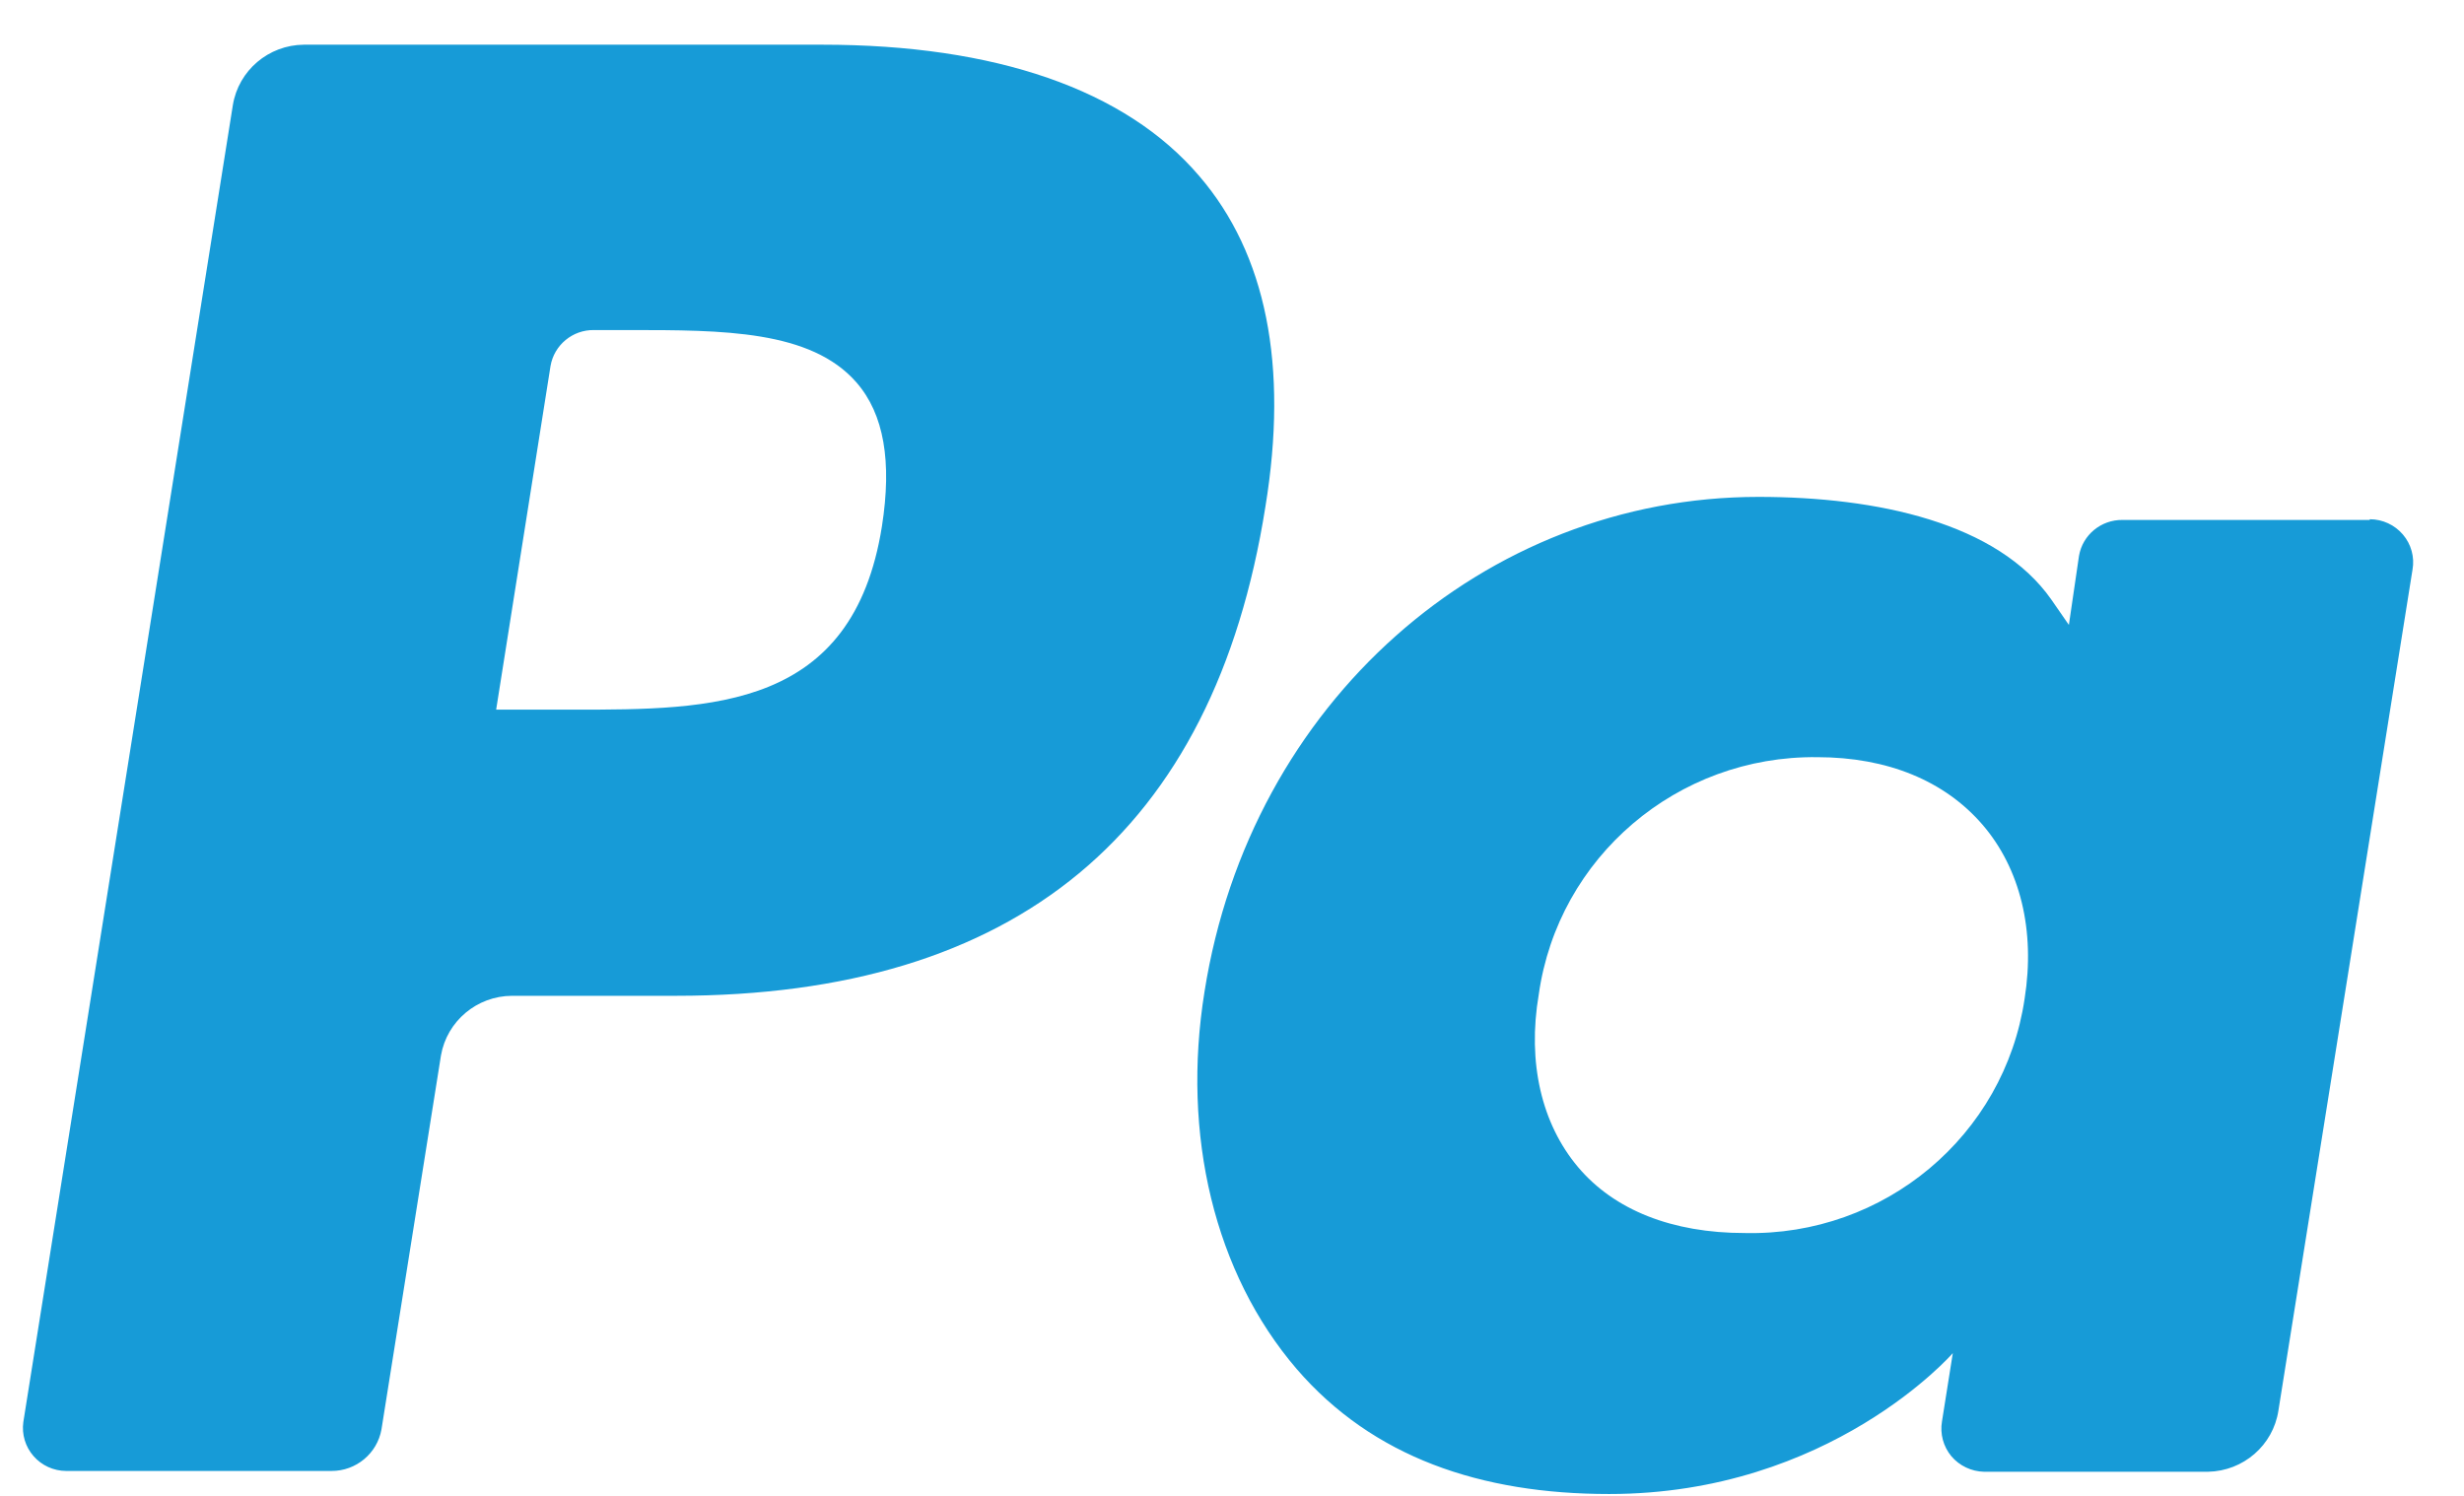 <svg width="28" height="17" viewBox="0 0 28 17" fill="none" xmlns="http://www.w3.org/2000/svg">
<path fill-rule="evenodd" clip-rule="evenodd" d="M10.022 5.981C9.692 8.065 8.085 8.065 6.52 8.065H5.638L6.256 4.159C6.297 3.921 6.507 3.747 6.75 3.751H7.154C8.209 3.751 9.214 3.751 9.733 4.347C10.046 4.707 10.137 5.246 10.022 5.981M9.337 0.508H3.453C3.052 0.511 2.71 0.801 2.646 1.195L0.265 16.162C0.246 16.301 0.288 16.442 0.381 16.548C0.474 16.655 0.609 16.716 0.751 16.717H3.767C4.047 16.718 4.287 16.517 4.335 16.244L5.011 11.995C5.079 11.605 5.419 11.319 5.818 11.317H7.68C11.553 11.317 13.794 9.454 14.379 5.762C14.643 4.152 14.388 2.886 13.63 2.003C12.789 1.015 11.306 0.508 9.345 0.508M23.007 11.35C22.778 12.907 21.413 14.05 19.826 14.013C19.002 14.013 18.343 13.752 17.931 13.262C17.519 12.772 17.354 12.077 17.486 11.301C17.706 9.741 19.061 8.586 20.65 8.605C21.45 8.605 22.1 8.875 22.529 9.373C22.957 9.871 23.13 10.574 23.007 11.35M26.929 5.909H24.119C23.876 5.906 23.666 6.079 23.625 6.317L23.51 7.102L23.312 6.816C22.702 5.942 21.334 5.647 19.983 5.647C16.869 5.647 14.207 7.984 13.688 11.268C13.424 12.902 13.803 14.471 14.734 15.557C15.6 16.562 16.827 16.979 18.286 16.979C20.799 16.979 22.191 15.378 22.191 15.378L22.068 16.154C22.044 16.295 22.083 16.439 22.174 16.549C22.266 16.658 22.402 16.723 22.546 16.726H25.092C25.493 16.718 25.831 16.425 25.891 16.031L27.415 6.473C27.44 6.331 27.4 6.185 27.306 6.075C27.212 5.965 27.075 5.901 26.929 5.901" fill="#179BD7"/>
</svg>
